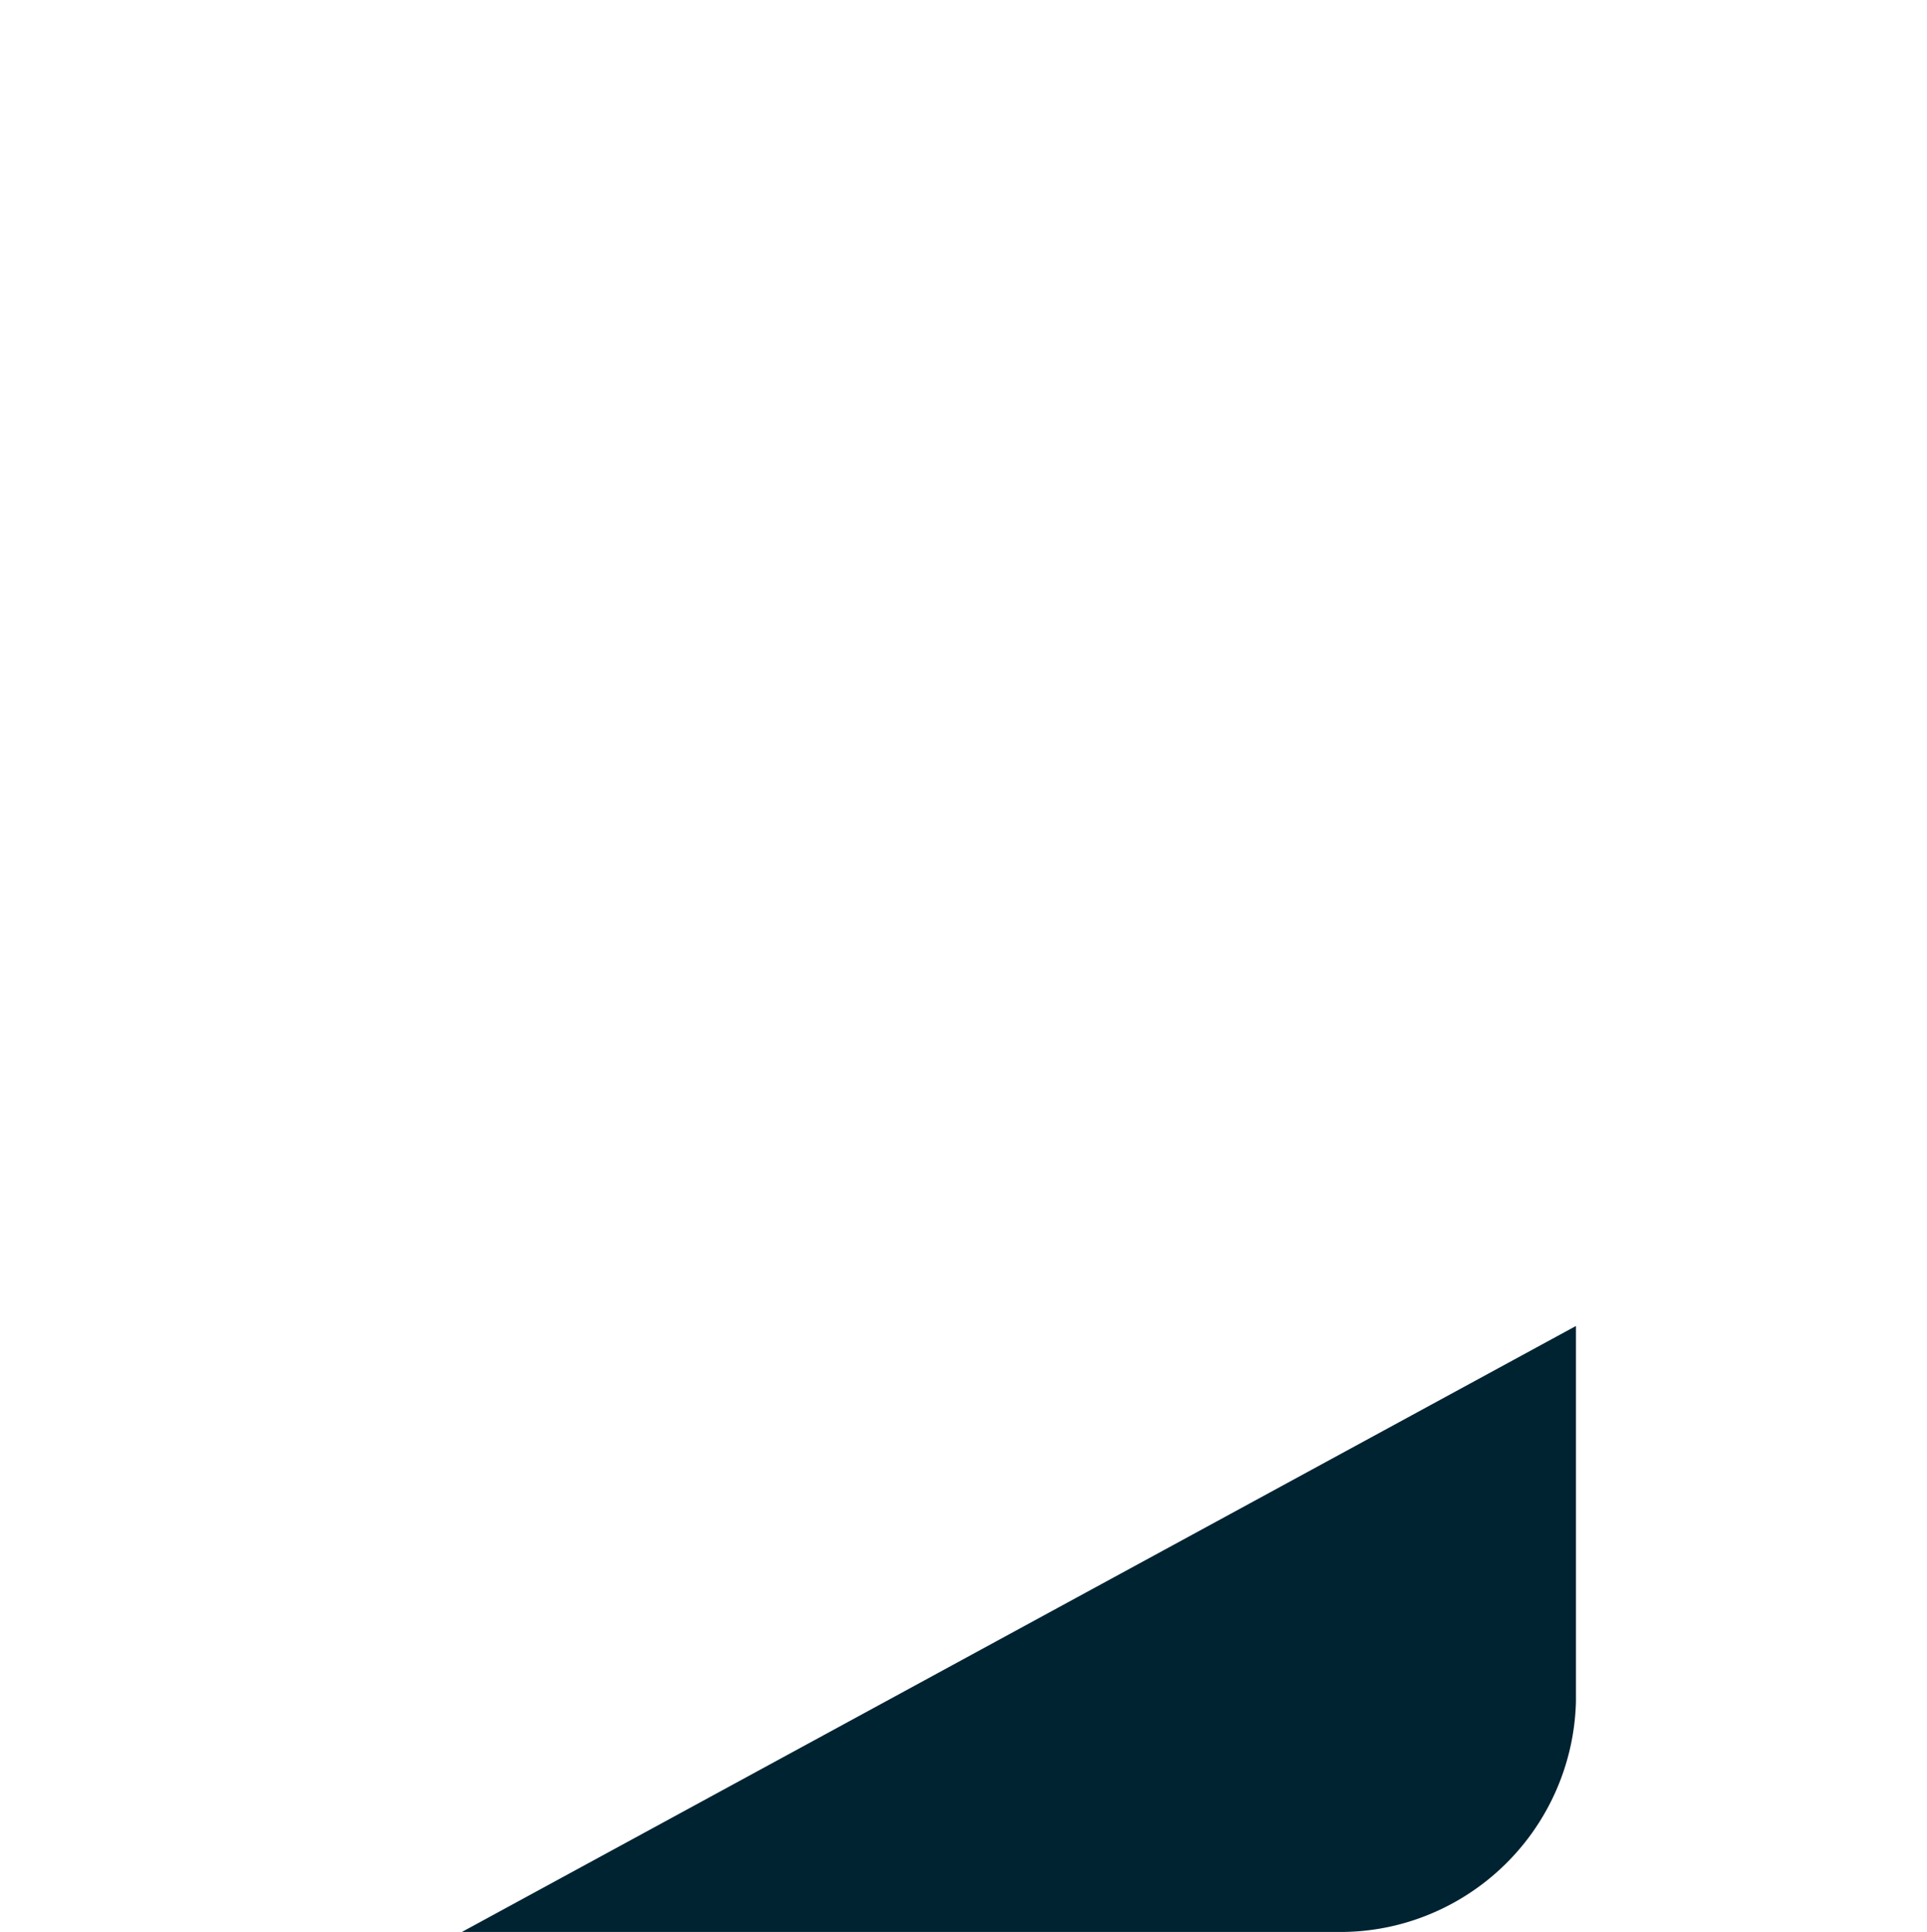 <svg xmlns="http://www.w3.org/2000/svg" viewBox="0 0 218.91 219.52"><defs><style>.cls-1{fill:none;}.cls-1,.cls-2{fill-rule:evenodd;}.cls-2{fill:#002332;}</style></defs><title>z1y3_1</title><g id="Layer_2" data-name="Layer 2"><g id="Layer_1-2" data-name="Layer 1"><polygon class="cls-1" points="218.91 219.45 0 219.45 0.56 0 218.91 0.05 218.91 219.45"/><path class="cls-2" d="M179,150.68,52.47,219.52h99.78a26.52,26.52,0,0,0,9.78-1.86,26.88,26.88,0,0,0,17-24.31V150.68Z"/></g></g></svg>